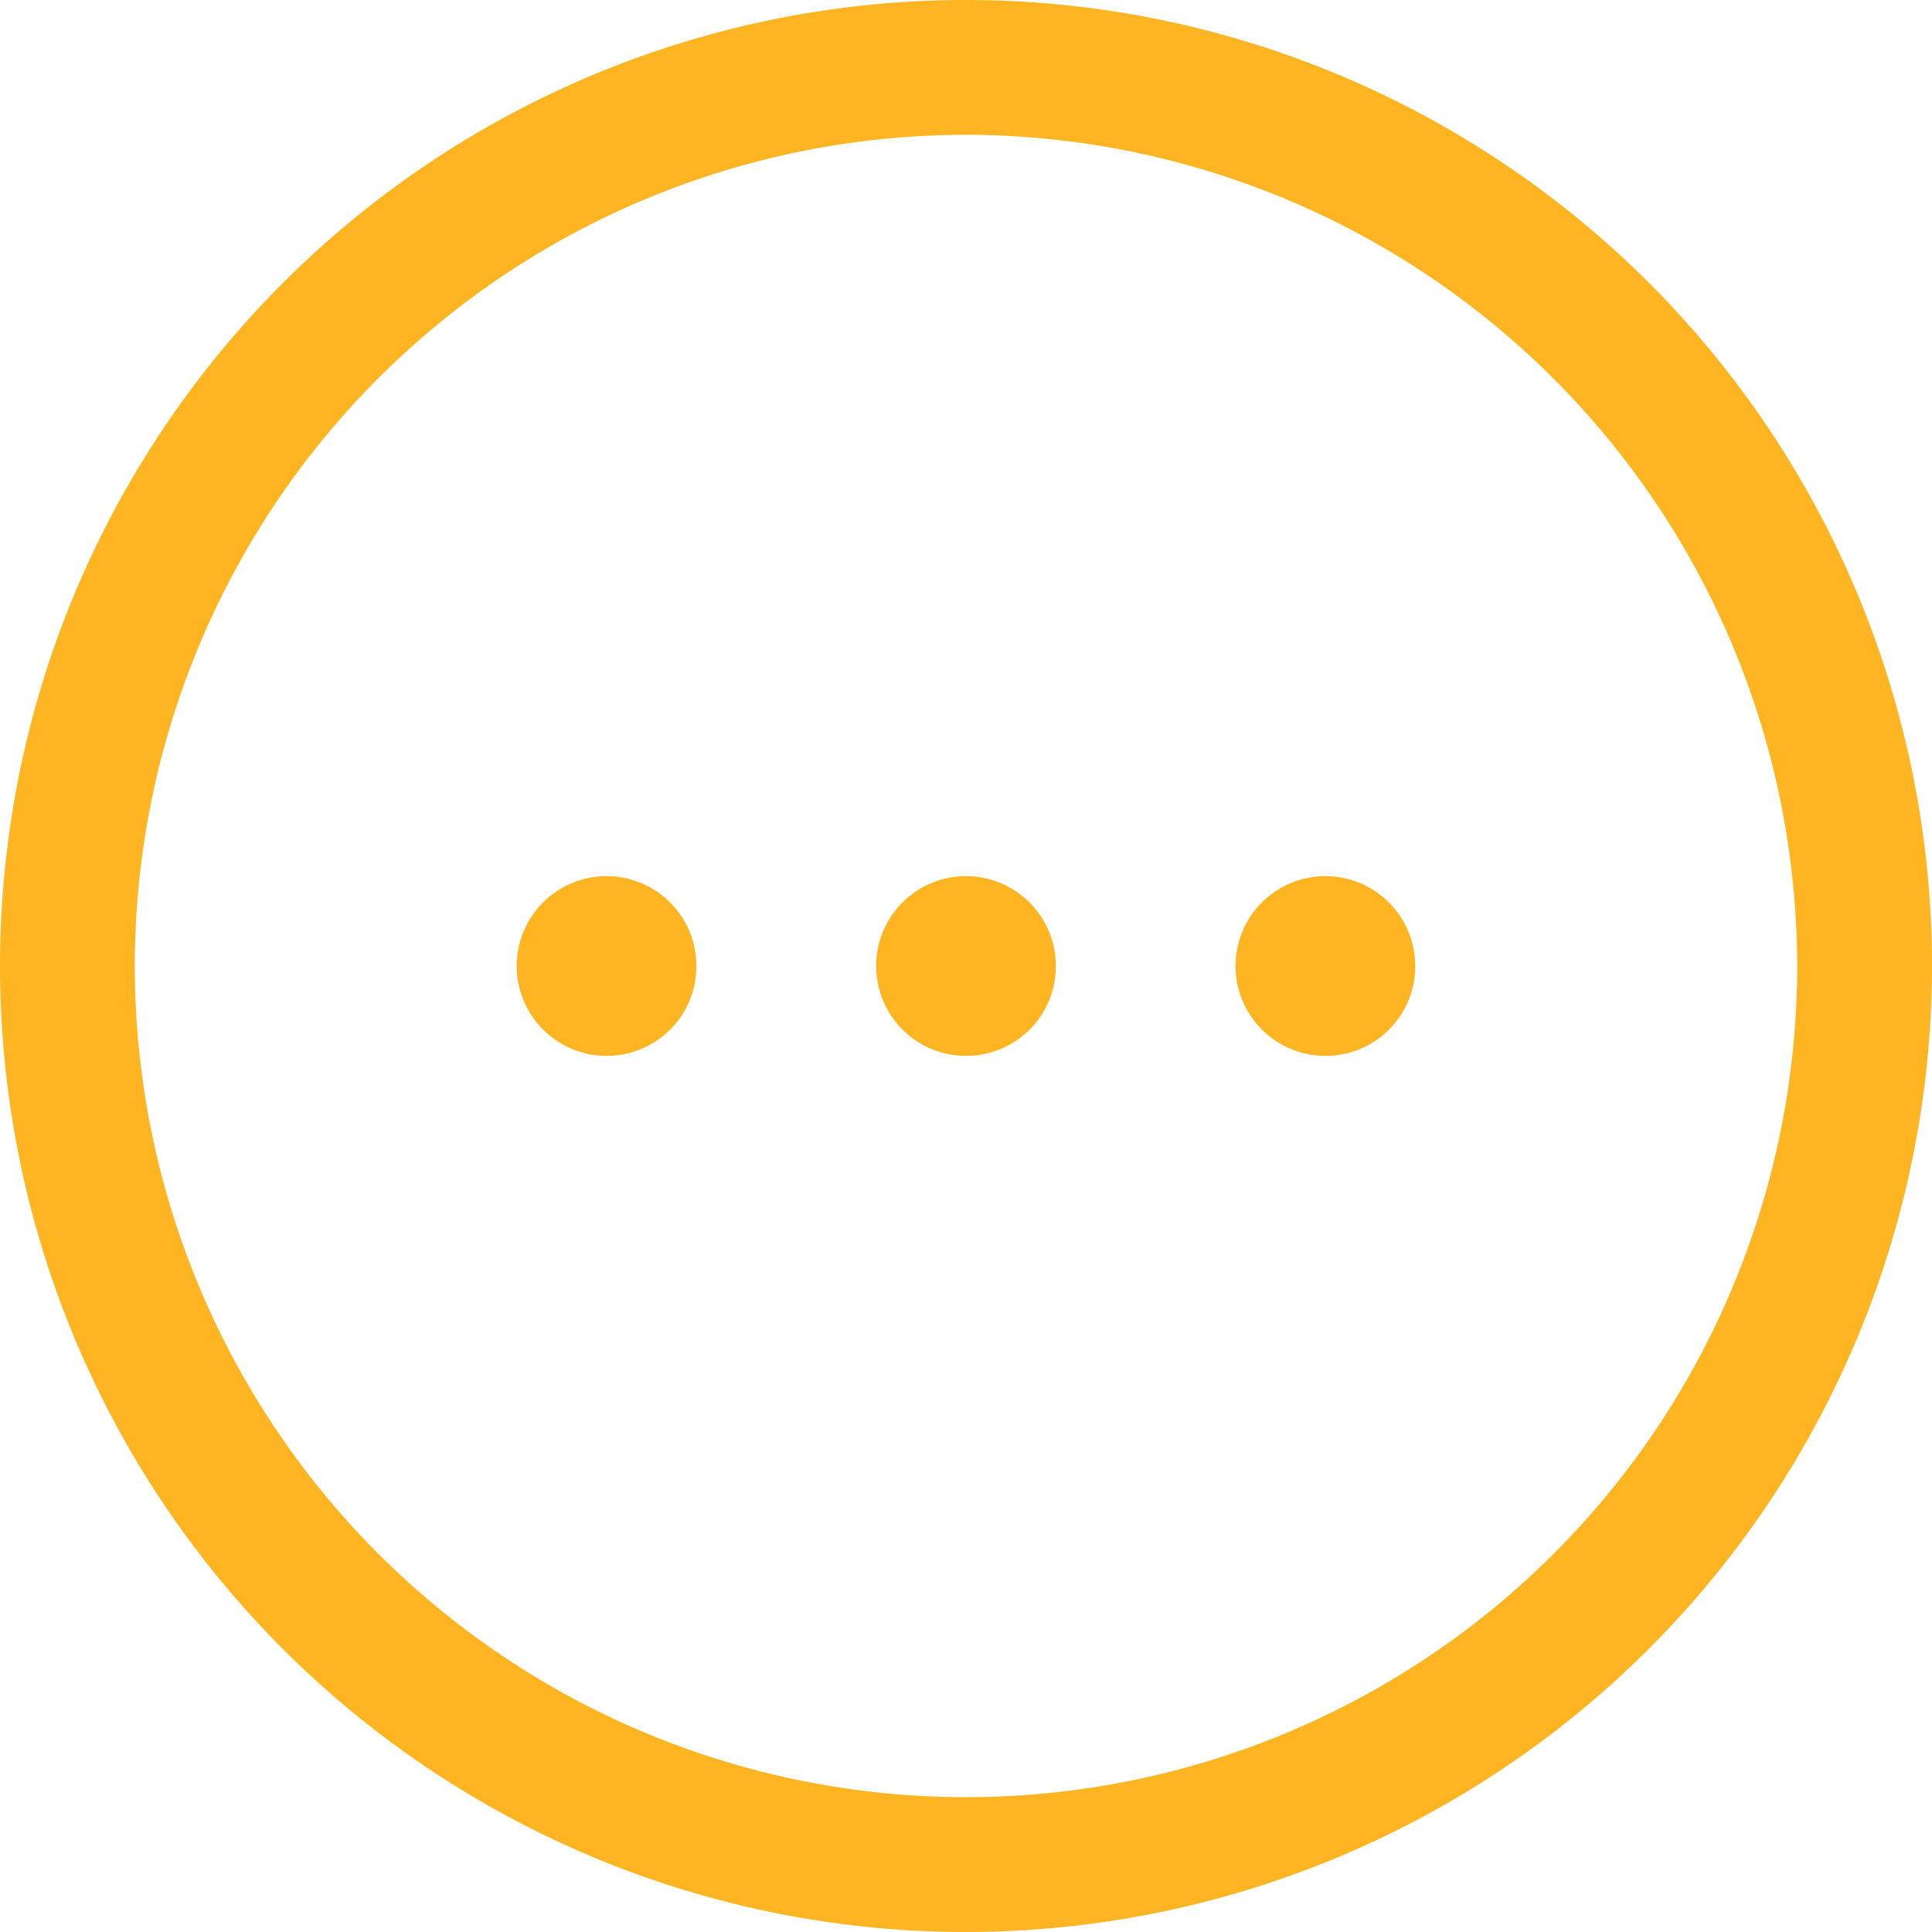 <svg xmlns="http://www.w3.org/2000/svg" width="34.018" height="34.018" viewBox="0 0 34.018 34.018"><path d="M18.259,35.268A17.009,17.009,0,1,1,35.268,18.259,17.023,17.023,0,0,1,18.259,35.268Zm0-31.644A14.635,14.635,0,1,0,32.894,18.259,14.653,14.653,0,0,0,18.259,3.623Z" transform="translate(-1.25 -1.25)" fill="#ffb521"/><path d="M12.582,14.164a1.582,1.582,0,1,1,1.582-1.582A1.577,1.577,0,0,1,12.582,14.164Z" transform="translate(4.427 4.427)" fill="#ffb521"/><path d="M16.582,14.164a1.582,1.582,0,1,1,1.582-1.582A1.577,1.577,0,0,1,16.582,14.164Z" transform="translate(6.755 4.427)" fill="#ffb521"/><path d="M8.582,14.164a1.582,1.582,0,1,1,1.582-1.582A1.577,1.577,0,0,1,8.582,14.164Z" transform="translate(2.098 4.427)" fill="#ffb521"/></svg>
